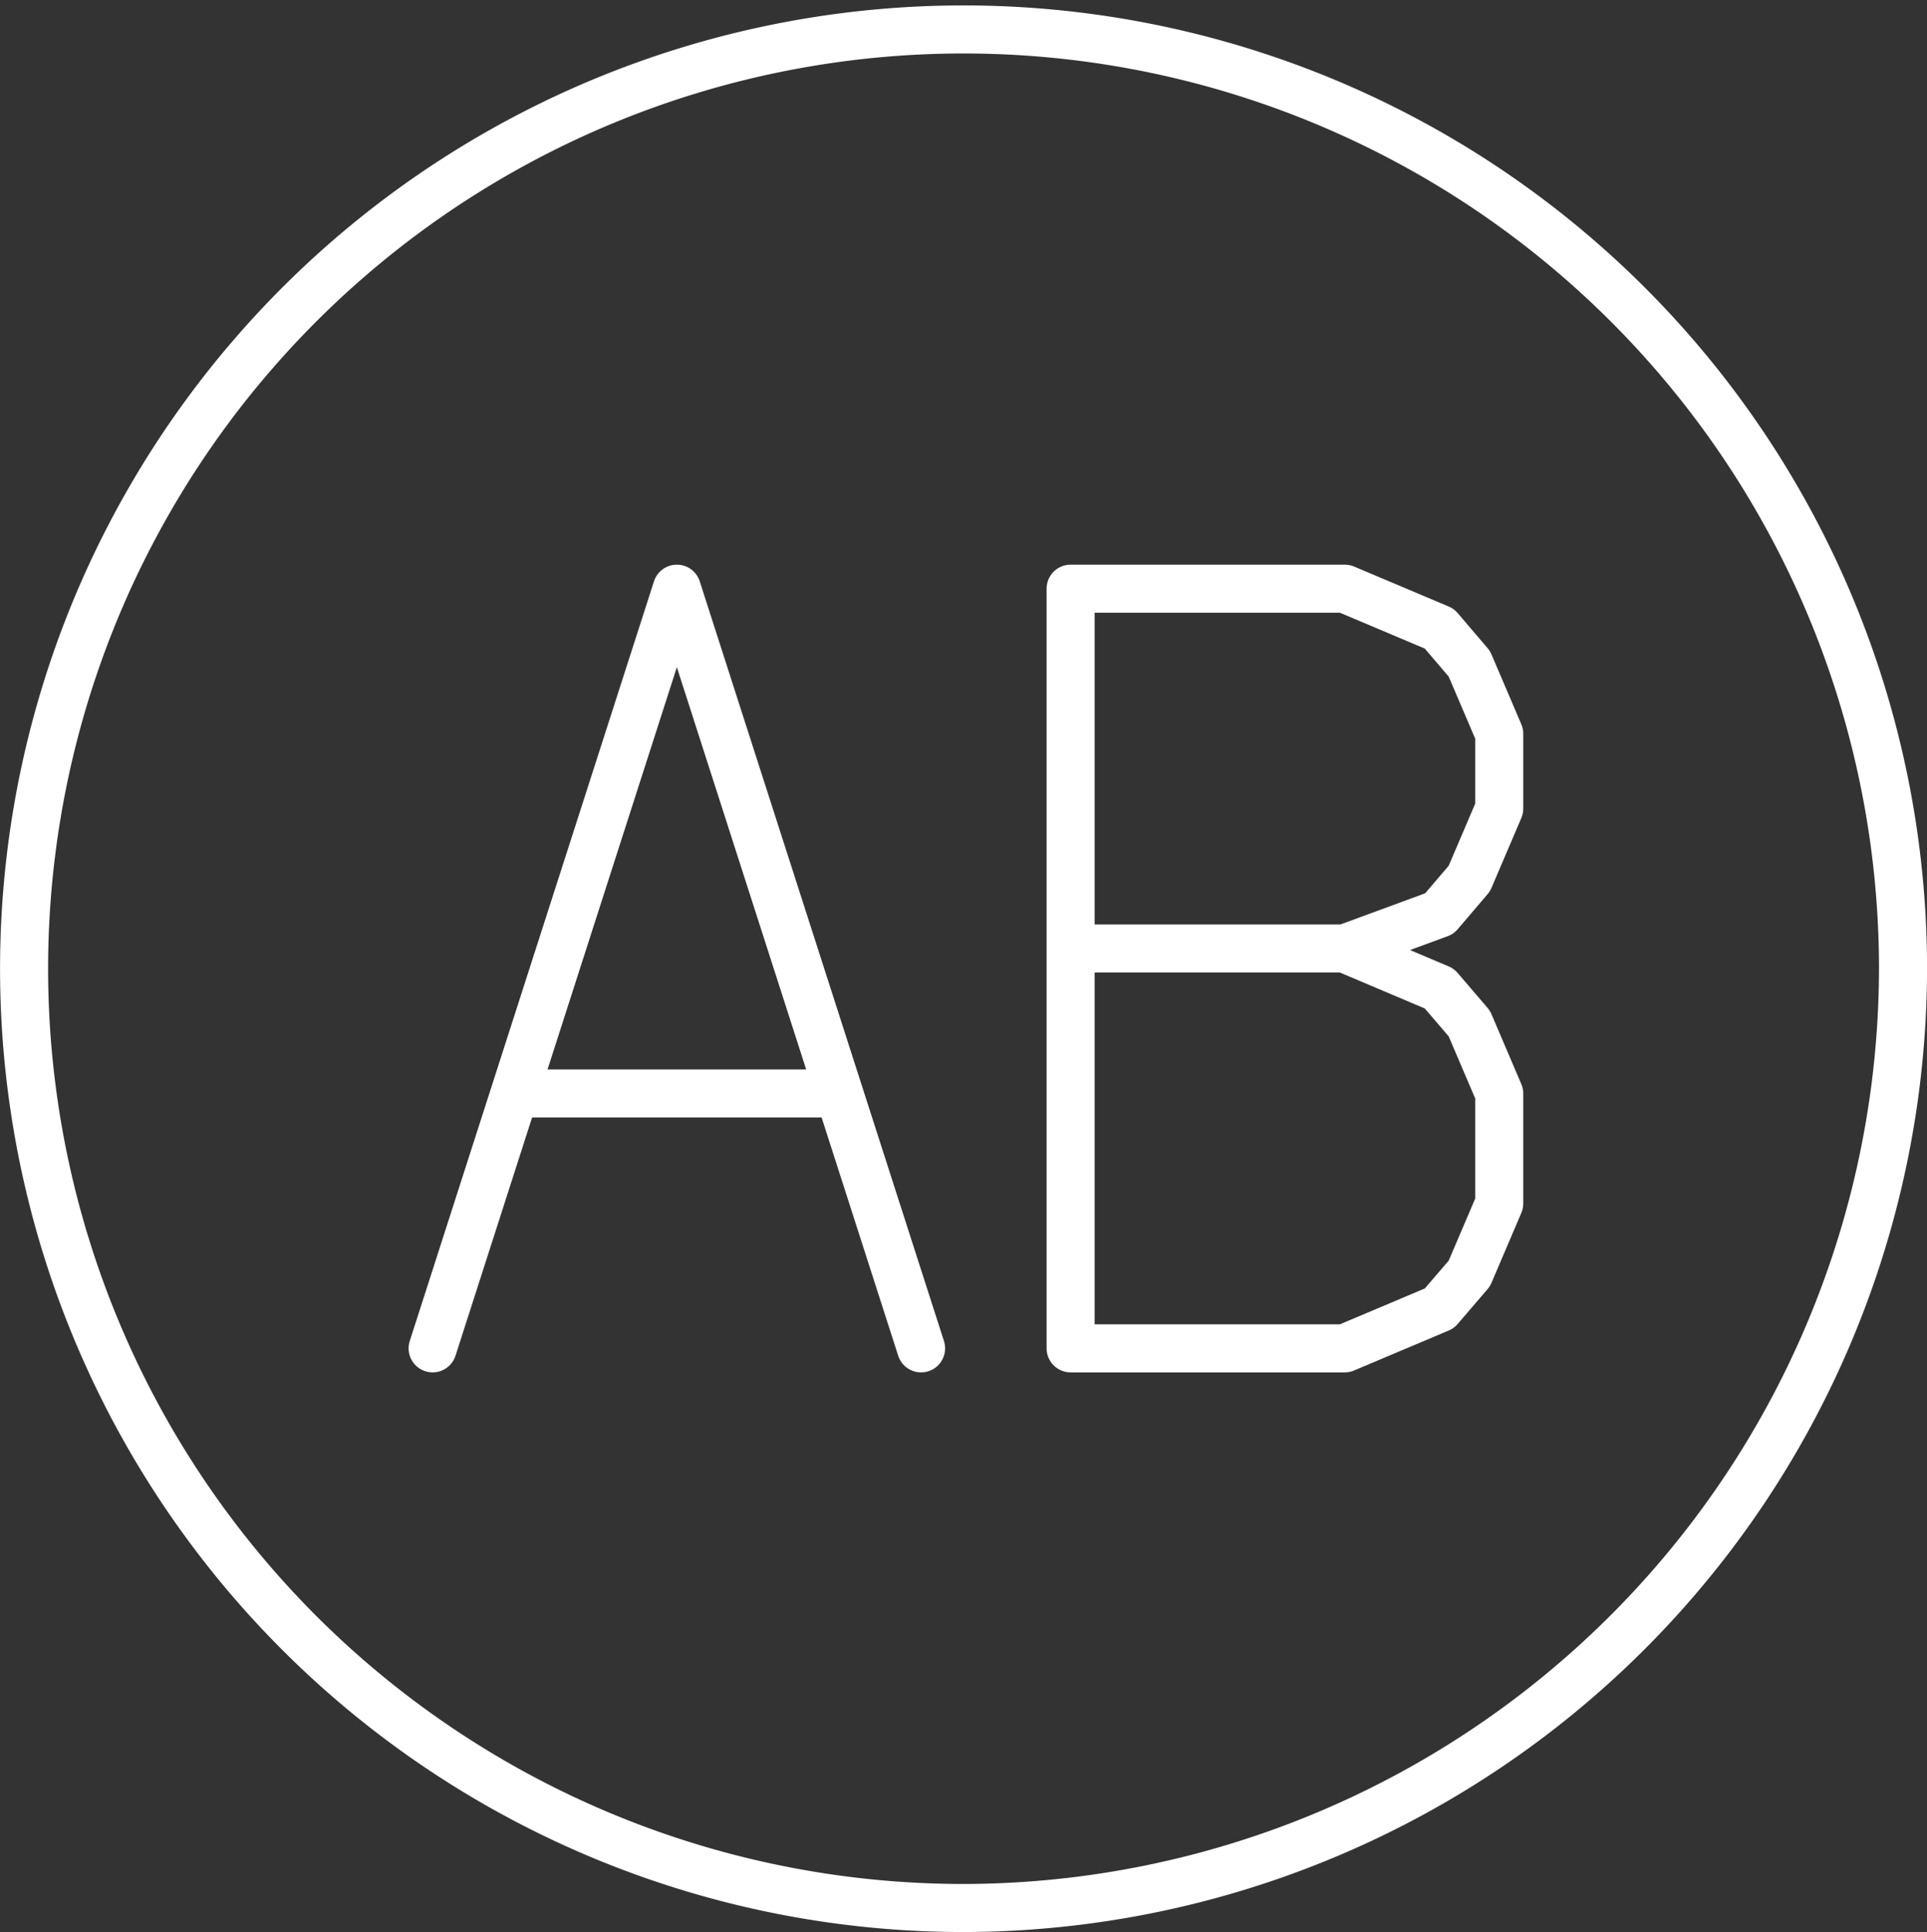 <svg xmlns="http://www.w3.org/2000/svg" viewBox="0 0 18.645 18.698"><rect x="0" y="0" width="18.645" height="18.698" fill="#333333" stroke="none"/><defs><style>.cls-1{fill:none;stroke:#fff;stroke-linecap:round;stroke-linejoin:round;stroke-width:0.465px;}</style></defs><g id="圖層_2" data-name="圖層 2"><g id="圖層_1-2" data-name="圖層 1"><path class="cls-1" d="M18.413,9.348a9.09,9.09,0,1,0-9.09,9.117,9.104,9.104,0,0,0,9.09-9.117"/><polyline class="cls-1" points="13.011 9.179 13.927 9.567 14.217 9.906 14.506 10.583 14.506 11.647 14.217 12.324 13.927 12.662 13.011 13.049 10.359 13.049 10.359 5.697 13.011 5.697 13.927 6.084 14.217 6.424 14.506 7.101 14.506 7.825 14.217 8.502 13.927 8.842 13.011 9.179 10.359 9.179"/><line class="cls-1" x1="5.054" y1="10.582" x2="7.997" y2="10.582"/><polyline class="cls-1" points="4.186 13.049 6.549 5.697 8.912 13.049"/></g></g></svg>